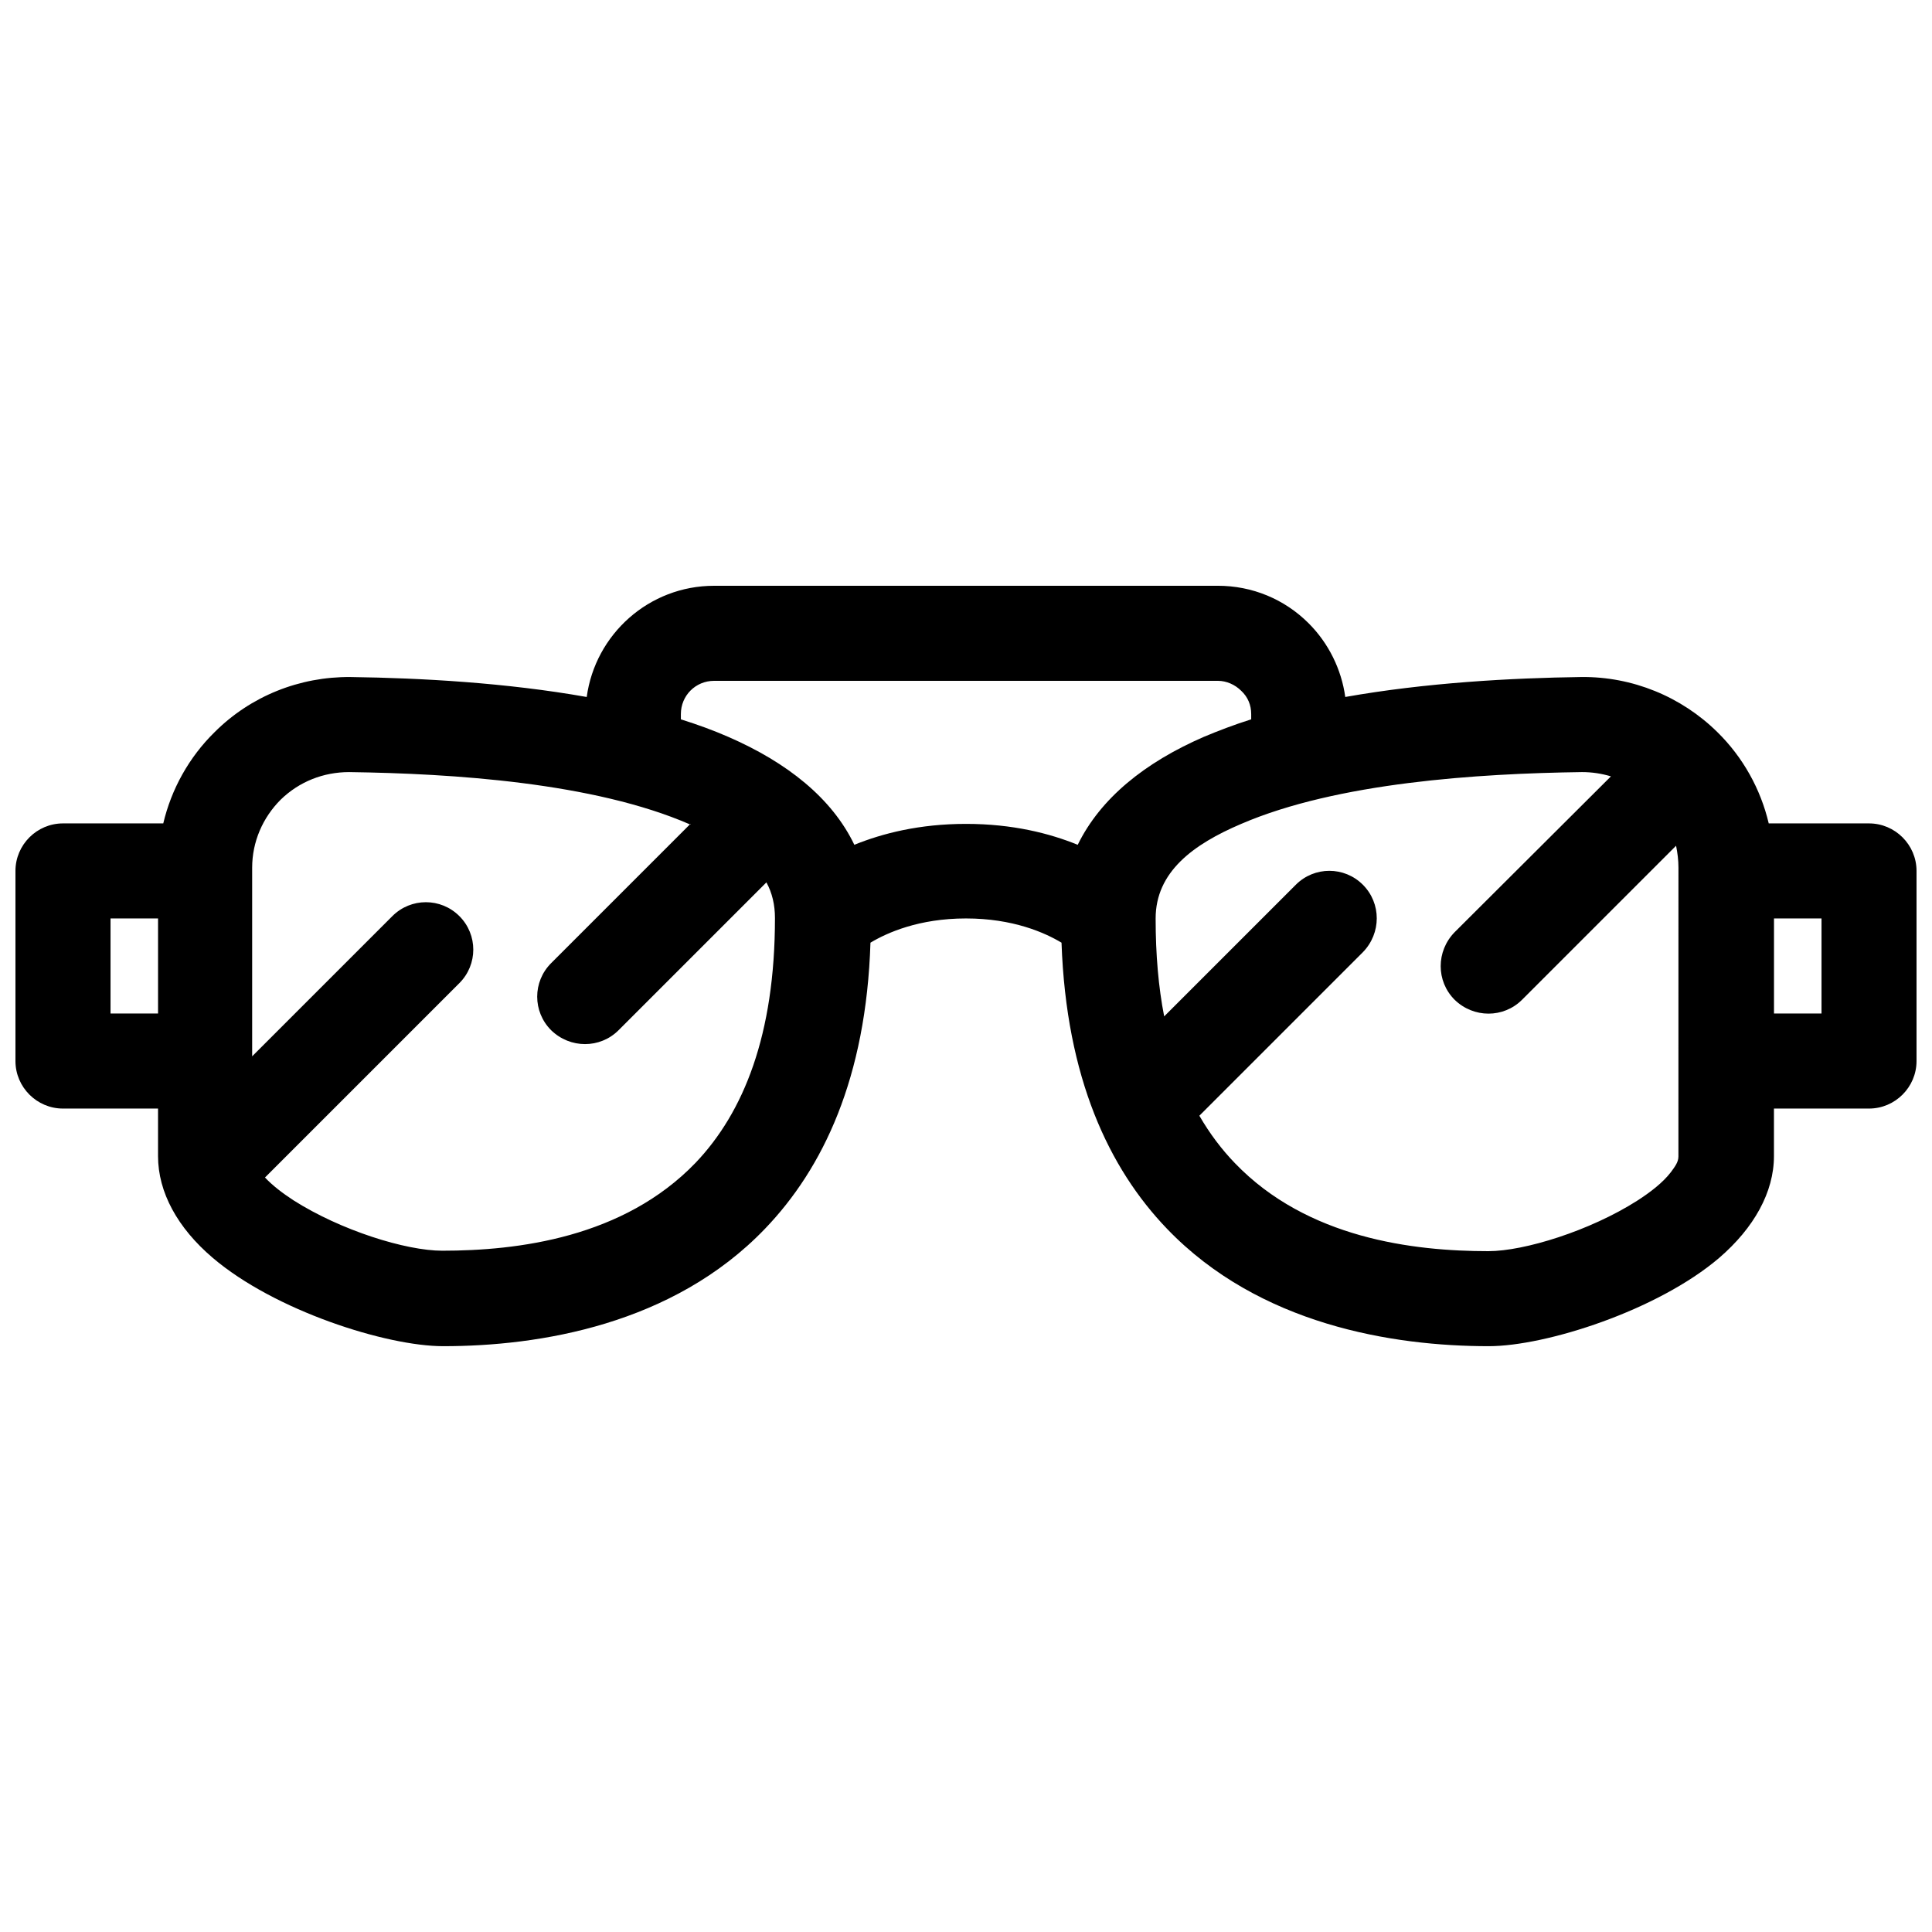 <?xml version="1.0" encoding="UTF-8"?>
<!-- Uploaded to: SVG Find, www.svgrepo.com, Generator: SVG Find Mixer Tools -->
<svg width="800px" height="800px" version="1.1" viewBox="144 144 512 512" xmlns="http://www.w3.org/2000/svg">
 <defs>
  <clipPath id="a">
   <path d="m148.09 299h503.81v202h-503.81z"/>
  </clipPath>
 </defs>
 <g clip-path="url(#a)">
  <path d="m299.49 328.71c-21.285-3.777-43.957-5.039-62.598-5.289-13.477-0.125-26.449 5.039-36.023 14.609-6.801 6.676-11.461 15.113-13.602 24.184l-26.578-0.004c-6.926 0-12.594 5.668-12.594 12.594v50.383c0 6.926 5.668 12.594 12.594 12.594h25.191v12.594c0 9.574 5.164 19.02 14.484 26.953 16.375 13.98 45.973 23.426 61.086 23.426 25.441 0 60.836-5.668 85.27-31.109 15.367-15.996 26.828-39.926 27.961-75.824 4.41-2.644 12.848-6.422 25.316-6.422s20.906 3.777 25.316 6.422c1.258 35.895 12.594 59.828 27.961 75.824 24.434 25.441 59.828 31.109 85.27 31.109 15.113 0 44.715-9.445 61.086-23.426 9.195-7.934 14.484-17.383 14.484-26.953v-12.594h25.191c6.926 0 12.594-5.668 12.594-12.594v-50.383c0-6.926-5.668-12.594-12.594-12.594h-26.574c-2.141-9.07-6.801-17.508-13.602-24.184-9.574-9.445-22.547-14.738-36.023-14.609-18.641 0.25-41.312 1.512-62.598 5.289-1.008-7.305-4.41-14.234-9.699-19.523-6.422-6.422-14.988-9.949-24.059-9.949l-133.51 0.004c-17.254 0-31.488 12.848-33.754 29.473zm271.43 21.035c-2.519-0.754-5.039-1.133-7.684-1.133-27.582 0.379-64.867 2.769-90.309 13.73-12.723 5.414-22.672 12.723-22.672 25.066 0 9.574 0.754 18.262 2.266 25.945l34.891-34.891c4.914-4.914 12.848-4.914 17.758 0 4.914 4.914 4.914 12.848 0 17.887l-43.328 43.328c2.769 4.785 5.918 8.941 9.445 12.594 19.145 19.902 47.23 23.301 67.133 23.301 9.574 0 26.953-5.414 39.422-13.352 3.527-2.266 6.801-4.785 8.941-7.559 1.008-1.387 2.016-2.644 2.016-4.156l0.008-76.582c0-2.016-0.25-3.906-0.629-5.793l-40.809 40.809c-4.914 4.914-12.848 4.914-17.887 0-4.914-4.914-4.914-12.848 0-17.887l41.438-41.312zm-243.84 12.723h-0.25c-25.441-11.082-62.852-13.477-90.309-13.855-6.801 0-13.227 2.519-18.137 7.305-4.785 4.785-7.559 11.211-7.559 18.012v50.004l37.156-37.156c4.914-4.914 12.848-4.914 17.758 0 4.914 4.914 4.914 12.848 0 17.758l-51.516 51.516c2.016 2.141 4.66 4.156 7.559 6.047 12.469 7.934 29.727 13.352 39.422 13.352 19.902 0 47.988-3.402 67.133-23.301 12.723-13.352 21.035-33.883 21.035-64.867 0-3.527-0.754-6.676-2.266-9.445l-39.172 39.172c-4.914 4.914-12.848 4.914-17.887 0-4.914-4.914-4.914-12.848 0-17.758l36.902-36.902zm-153.79 24.934h12.594v25.191h-12.594zm453.43 0v25.191h-12.594v-25.191zm-151.14-52.773v-1.387c0-2.394-0.883-4.535-2.644-6.172-1.637-1.637-3.906-2.644-6.172-2.644h-133.51c-4.914 0-8.816 3.906-8.816 8.816v1.387c4.41 1.387 8.566 2.898 12.594 4.66 15.617 6.801 27.457 16.246 33.379 28.59 7.43-3.023 17.254-5.543 29.598-5.543s22.168 2.519 29.598 5.543c6.047-12.344 17.758-21.789 33.379-28.59 3.906-1.637 8.188-3.273 12.594-4.66z" fill-rule="evenodd"/>
 </g>
</svg>